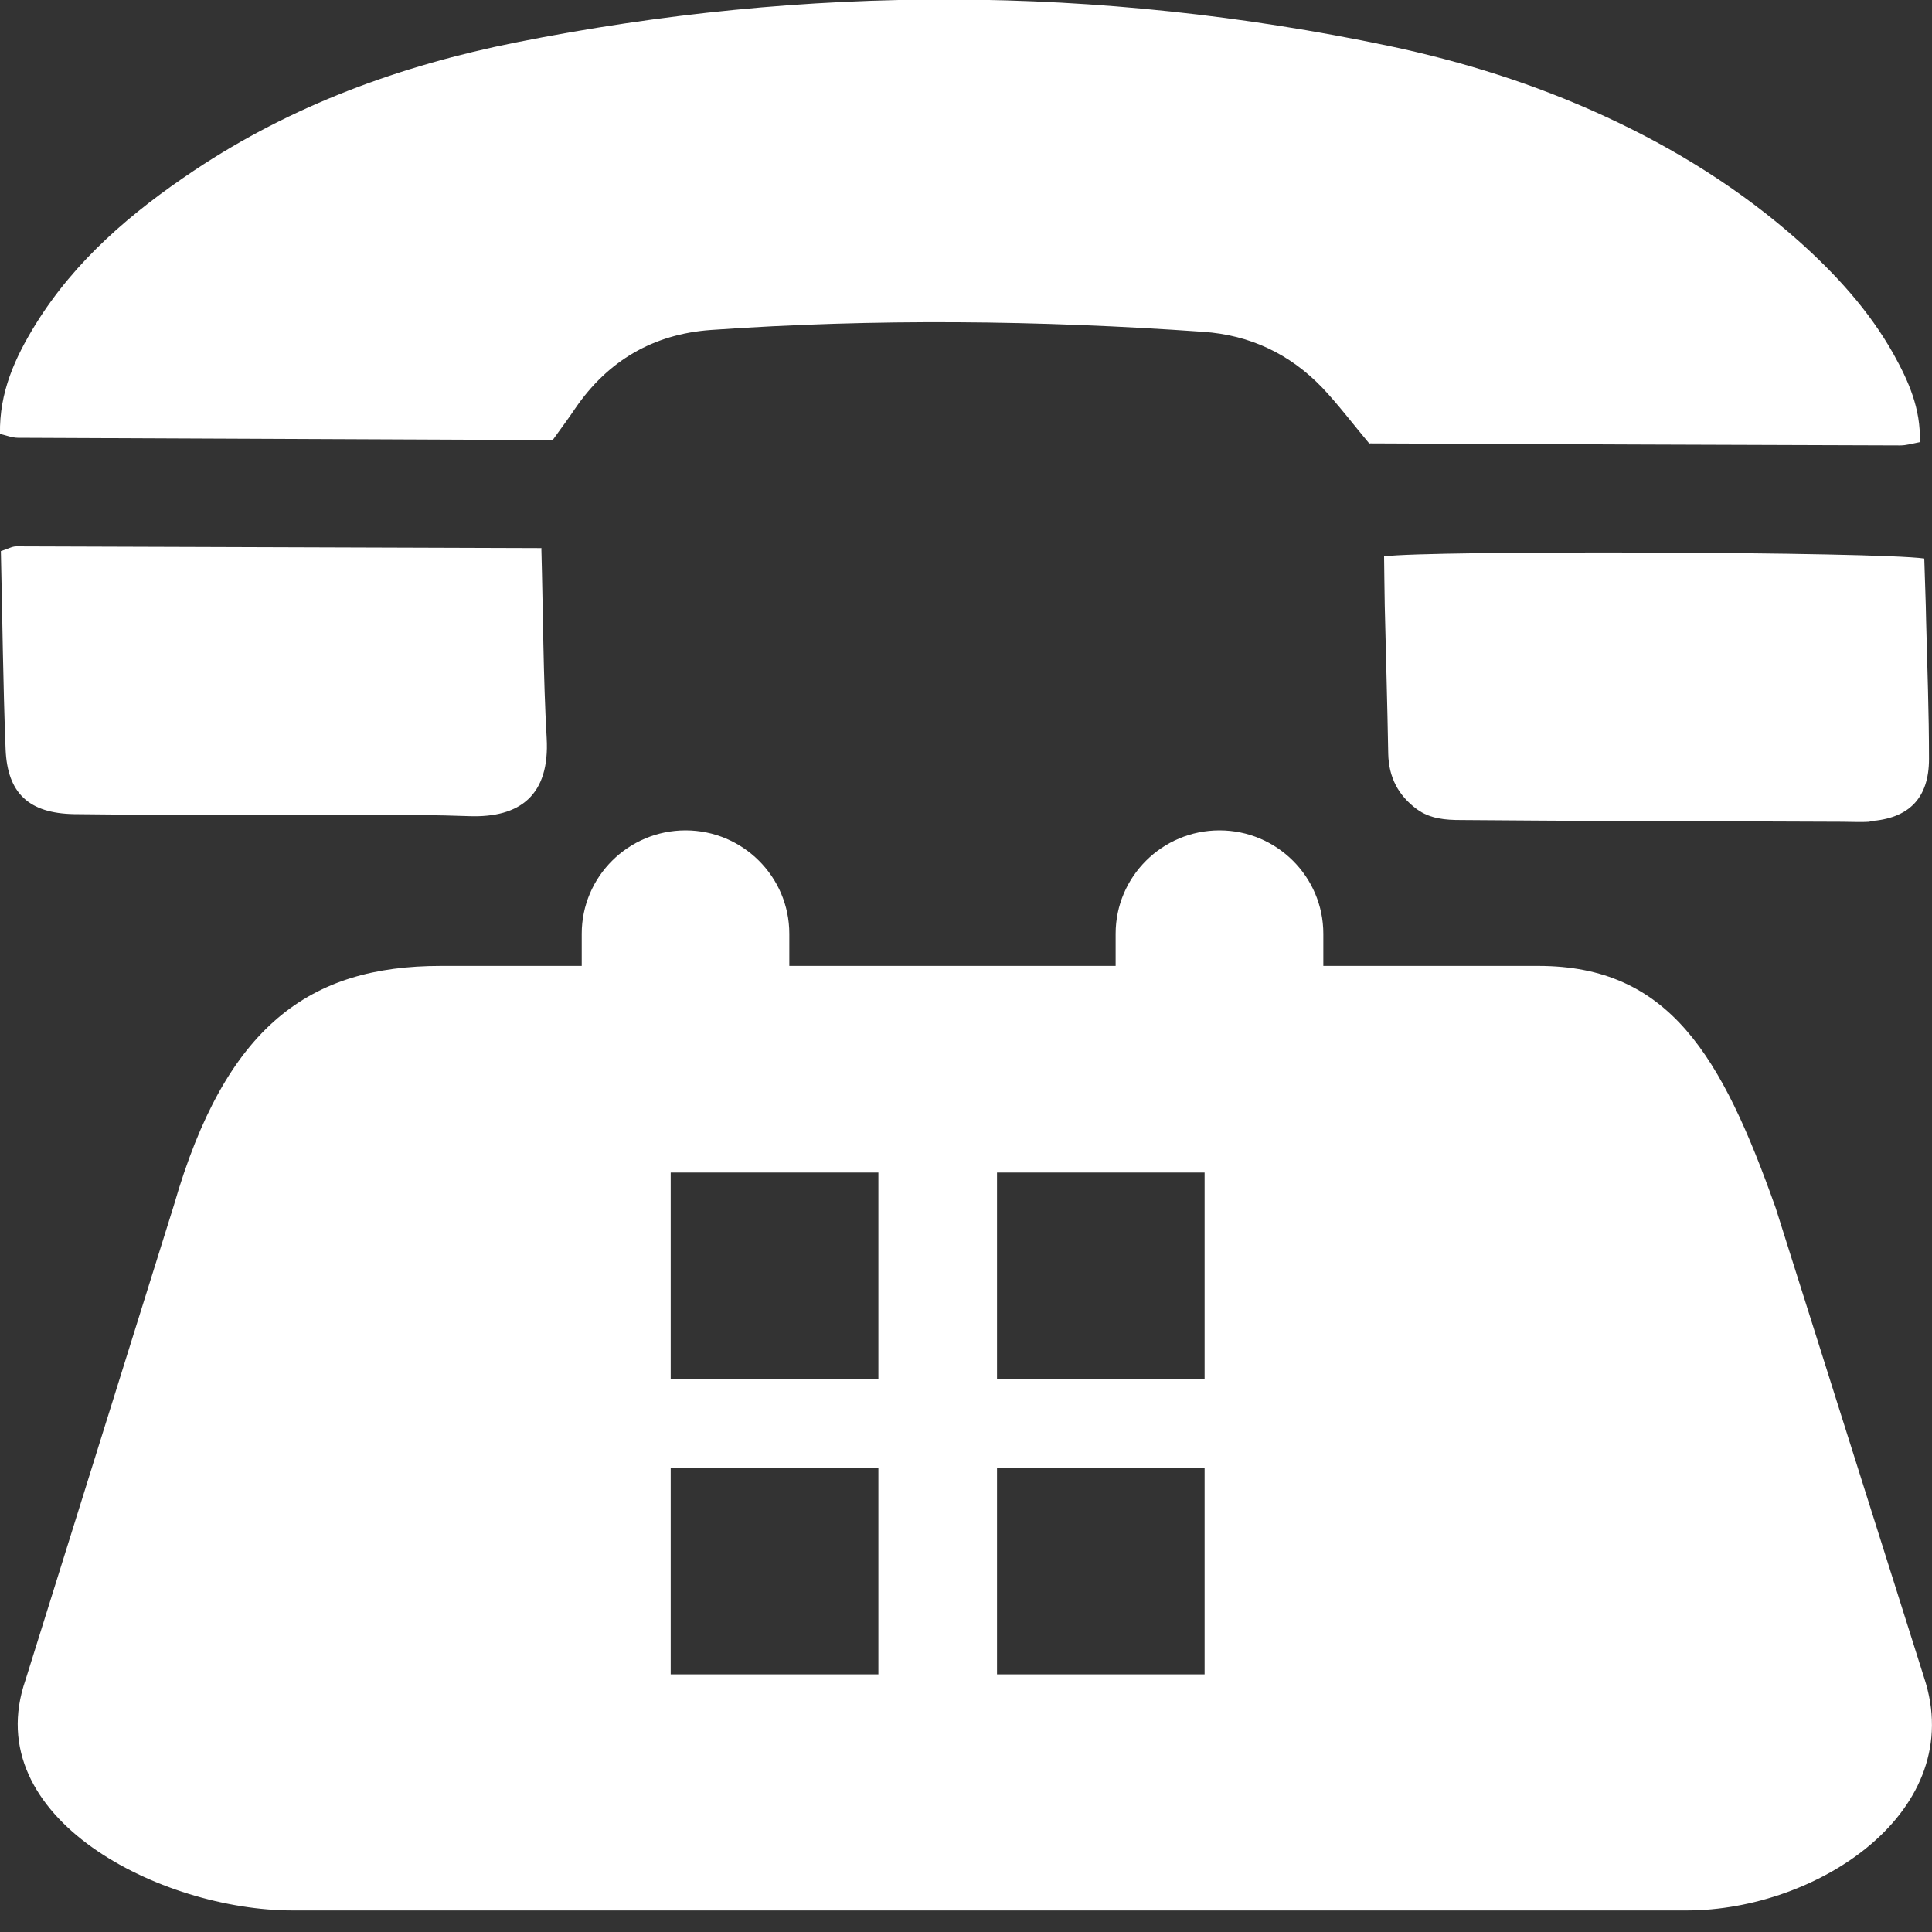 <svg width="20" height="20" viewBox="0 0 20 20" fill="none" xmlns="http://www.w3.org/2000/svg">
<rect x="0" y="0" width="20" height="20" fill="#333333" stroke="none"/>
<g clip-path="url(#clip0_101_165)">
<path fill-rule="evenodd" clip-rule="evenodd" d="M14.181 4.599C13.997 4.379 13.852 4.186 13.687 4.012C13.352 3.664 12.94 3.468 12.455 3.435C10.757 3.315 9.056 3.297 7.358 3.416C6.762 3.459 6.292 3.734 5.954 4.229C5.884 4.333 5.807 4.437 5.721 4.556C3.875 4.547 2.03 4.541 0.187 4.532C0.126 4.532 0.064 4.507 -1.33514e-05 4.492C-0.009 4.061 0.157 3.7 0.368 3.358C0.78 2.692 1.363 2.197 2.008 1.766C3.022 1.088 4.149 0.678 5.337 0.44C8.349 -0.162 11.362 -0.156 14.371 0.474C15.142 0.636 15.891 0.871 16.607 1.201C17.338 1.537 18.016 1.959 18.618 2.493C19.002 2.836 19.349 3.215 19.601 3.664C19.754 3.939 19.886 4.229 19.874 4.577C19.791 4.593 19.733 4.611 19.671 4.611C17.829 4.605 15.983 4.599 14.178 4.59L14.181 4.599Z" fill="white"/>
<path fill-rule="evenodd" clip-rule="evenodd" d="M5.604 5.671C5.623 6.365 5.623 7.004 5.659 7.639C5.693 8.232 5.383 8.467 4.858 8.449C4.201 8.425 3.544 8.44 2.884 8.437C2.177 8.437 1.471 8.437 0.765 8.428C0.301 8.419 0.077 8.214 0.058 7.758C0.031 7.074 0.025 6.39 0.009 5.705C0.08 5.684 0.123 5.656 0.169 5.656C1.965 5.662 3.762 5.668 5.601 5.674L5.604 5.671Z" fill="white"/>
<path fill-rule="evenodd" clip-rule="evenodd" d="M19.355 8.507C19.26 8.513 19.162 8.507 19.067 8.507C18.28 8.504 17.497 8.501 16.711 8.498C16.183 8.498 15.655 8.492 15.124 8.489C14.964 8.489 14.804 8.477 14.666 8.376C14.473 8.232 14.377 8.046 14.371 7.804C14.362 7.294 14.347 6.784 14.335 6.274C14.331 6.102 14.331 5.928 14.328 5.76C14.783 5.696 19.42 5.711 19.92 5.782C19.926 6.011 19.936 6.218 19.939 6.423C19.951 6.9 19.969 7.38 19.969 7.856C19.969 8.266 19.758 8.474 19.355 8.501V8.507Z" fill="white"/>
<path fill-rule="evenodd" clip-rule="evenodd" d="M1.8 12.477C2.337 10.616 3.206 9.999 4.563 9.999H6.022V9.666C6.022 9.076 6.504 8.596 7.097 8.596C7.689 8.596 8.171 9.076 8.171 9.666V9.999H11.549V9.666C11.549 9.076 12.031 8.596 12.624 8.596C13.217 8.596 13.699 9.076 13.699 9.666V9.999H15.925C17.282 9.999 17.823 10.931 18.382 12.505L19.917 17.363C20.378 18.748 18.818 19.777 17.46 19.777H3.028C1.671 19.777 -0.233 18.824 0.264 17.391L1.8 12.477ZM10.321 17.333H12.47V15.194H10.321V17.333ZM10.321 14.277H12.47V12.138H10.321V14.277ZM6.943 17.333H9.093V15.194H6.943V17.333ZM6.943 14.277H9.093V12.138H6.943V14.277Z" fill="white"/>
</g>
<defs>
<clipPath id="clip0_101_165">
<rect width="20" height="20" fill="white" transform="matrix(-1 0 0 1 20 0)"/>
</clipPath>
</defs>
</svg>
